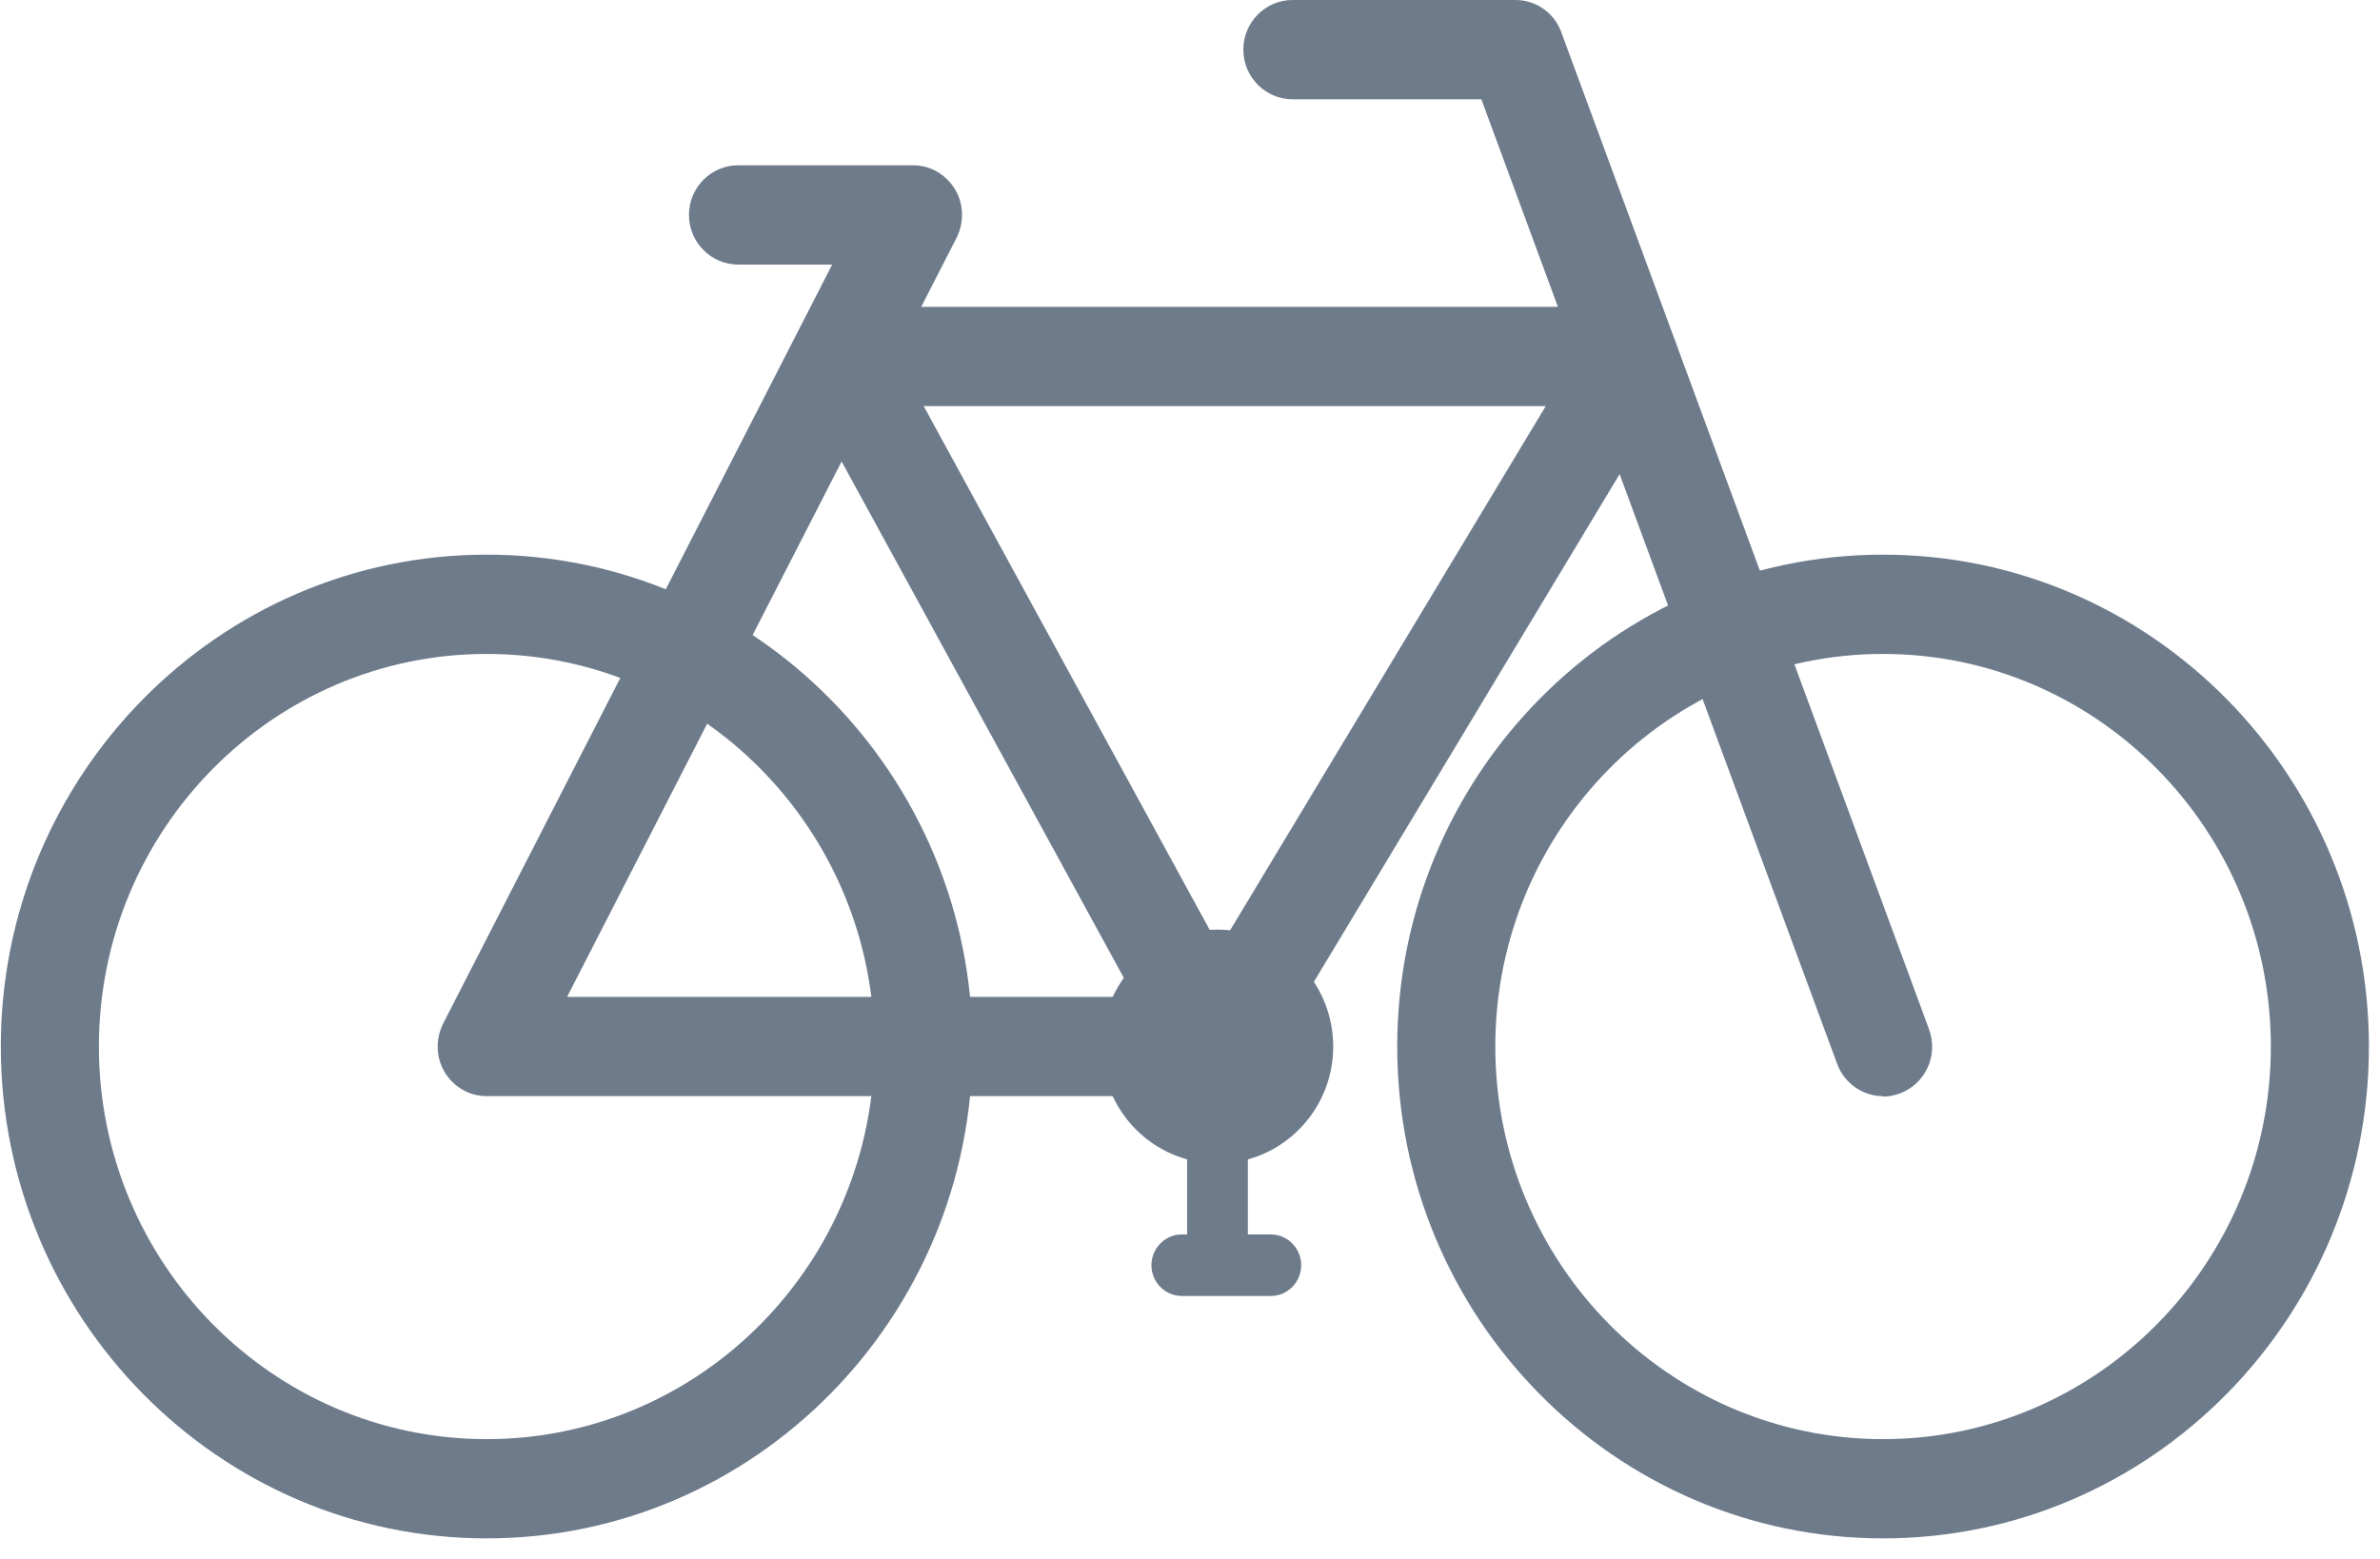 <svg width="58" height="38" viewBox="0 0 58 38" fill="none" xmlns="http://www.w3.org/2000/svg">
<g clip-path="url(#clip0_49_648)">
<mask id="mask0_49_648" style="mask-type:luminance" maskUnits="userSpaceOnUse" x="0" y="0" width="58" height="38">
<path d="M57.75 0H0V37.5H57.75V0Z" fill="white"/>
</mask>

<path d="M45.89 37.499C39.36 37.499 34.05 32.12 34.05 25.509C34.05 18.899 39.36 13.52 45.89 13.52C52.42 13.52 57.73 18.899 57.73 25.509C57.73 32.12 52.42 37.499 45.89 37.499ZM45.89 15.94C40.68 15.94 36.44 20.23 36.44 25.509C36.44 30.79 40.68 35.08 45.89 35.08C51.1 35.08 55.34 30.79 55.34 25.509C55.34 20.23 51.1 15.94 45.89 15.94Z" fill="#6e7b8b"/>
<path d="M11.86 37.499C5.33 37.499 0.02 32.12 0.02 25.509C0.02 18.899 5.33 13.52 11.86 13.52C18.39 13.52 23.7 18.899 23.7 25.509C23.7 32.12 18.39 37.499 11.86 37.499ZM11.86 15.94C6.65 15.94 2.41 20.23 2.41 25.509C2.41 30.79 6.65 35.08 11.86 35.08C17.07 35.08 21.31 30.79 21.31 25.509C21.31 20.23 17.07 15.94 11.86 15.94Z" fill="#6e7b8b"/>
<path d="M45.89 26.72C45.41 26.72 44.95 26.42 44.77 25.93L36.1 2.42H31.5C30.84 2.42 30.3 1.88 30.3 1.21C30.3 0.54 30.84 0 31.5 0H36.93C37.43 0 37.88 0.31 38.05 0.79L47.01 25.09C47.24 25.72 46.93 26.41 46.31 26.65C46.17 26.7 46.03 26.73 45.89 26.73" fill="#6e7b8b"/>
<path d="M29.67 26.719H11.86C11.44 26.719 11.06 26.499 10.84 26.139C10.62 25.779 10.61 25.329 10.8 24.949L19.42 8.129L20.28 6.449H17.99C17.33 6.449 16.79 5.909 16.79 5.239C16.79 4.569 17.33 4.029 17.99 4.029H22.25C22.67 4.029 23.05 4.249 23.27 4.609C23.49 4.969 23.5 5.419 23.31 5.799L22.45 7.479H38.88C39.54 7.479 40.08 8.019 40.08 8.689C40.08 9.359 39.54 9.899 38.88 9.899H22.51L30.71 24.919C30.91 25.299 30.91 25.749 30.69 26.119C30.47 26.489 30.08 26.719 29.66 26.719M13.83 24.299H27.64L20.51 11.249L13.82 24.299H13.83Z" fill="#6e7b8b"/>
<path d="M29.67 26.721C29.46 26.721 29.24 26.66 29.05 26.541C28.49 26.191 28.31 25.451 28.65 24.881L38.71 8.171C39.05 7.601 39.79 7.421 40.35 7.771C40.91 8.121 41.09 8.861 40.75 9.431L30.69 26.14C30.46 26.511 30.07 26.721 29.67 26.721Z" fill="#6e7b8b"/>
<path d="M32.49 25.51C32.49 27.08 31.23 28.36 29.67 28.36C28.11 28.36 26.85 27.08 26.85 25.51C26.85 23.94 28.11 22.66 29.67 22.66C31.23 22.66 32.49 23.94 32.49 25.51Z" fill="#6e7b8b"/>
<path d="M30.96 31.59H28.8C28.39 31.59 28.06 31.25 28.06 30.84C28.06 30.43 28.39 30.09 28.8 30.09H28.93V25.5C28.93 25.09 29.26 24.75 29.67 24.75C30.08 24.75 30.41 25.09 30.41 25.5V30.09H30.97C31.38 30.09 31.71 30.43 31.71 30.84C31.71 31.25 31.38 31.59 30.97 31.59" fill="#6e7b8b"/>

</g>
<defs>
<clipPath id="clip0_49_648">
<rect width="57.75" height="37.5" fill="white"/>
</clipPath>
</defs>
</svg>
